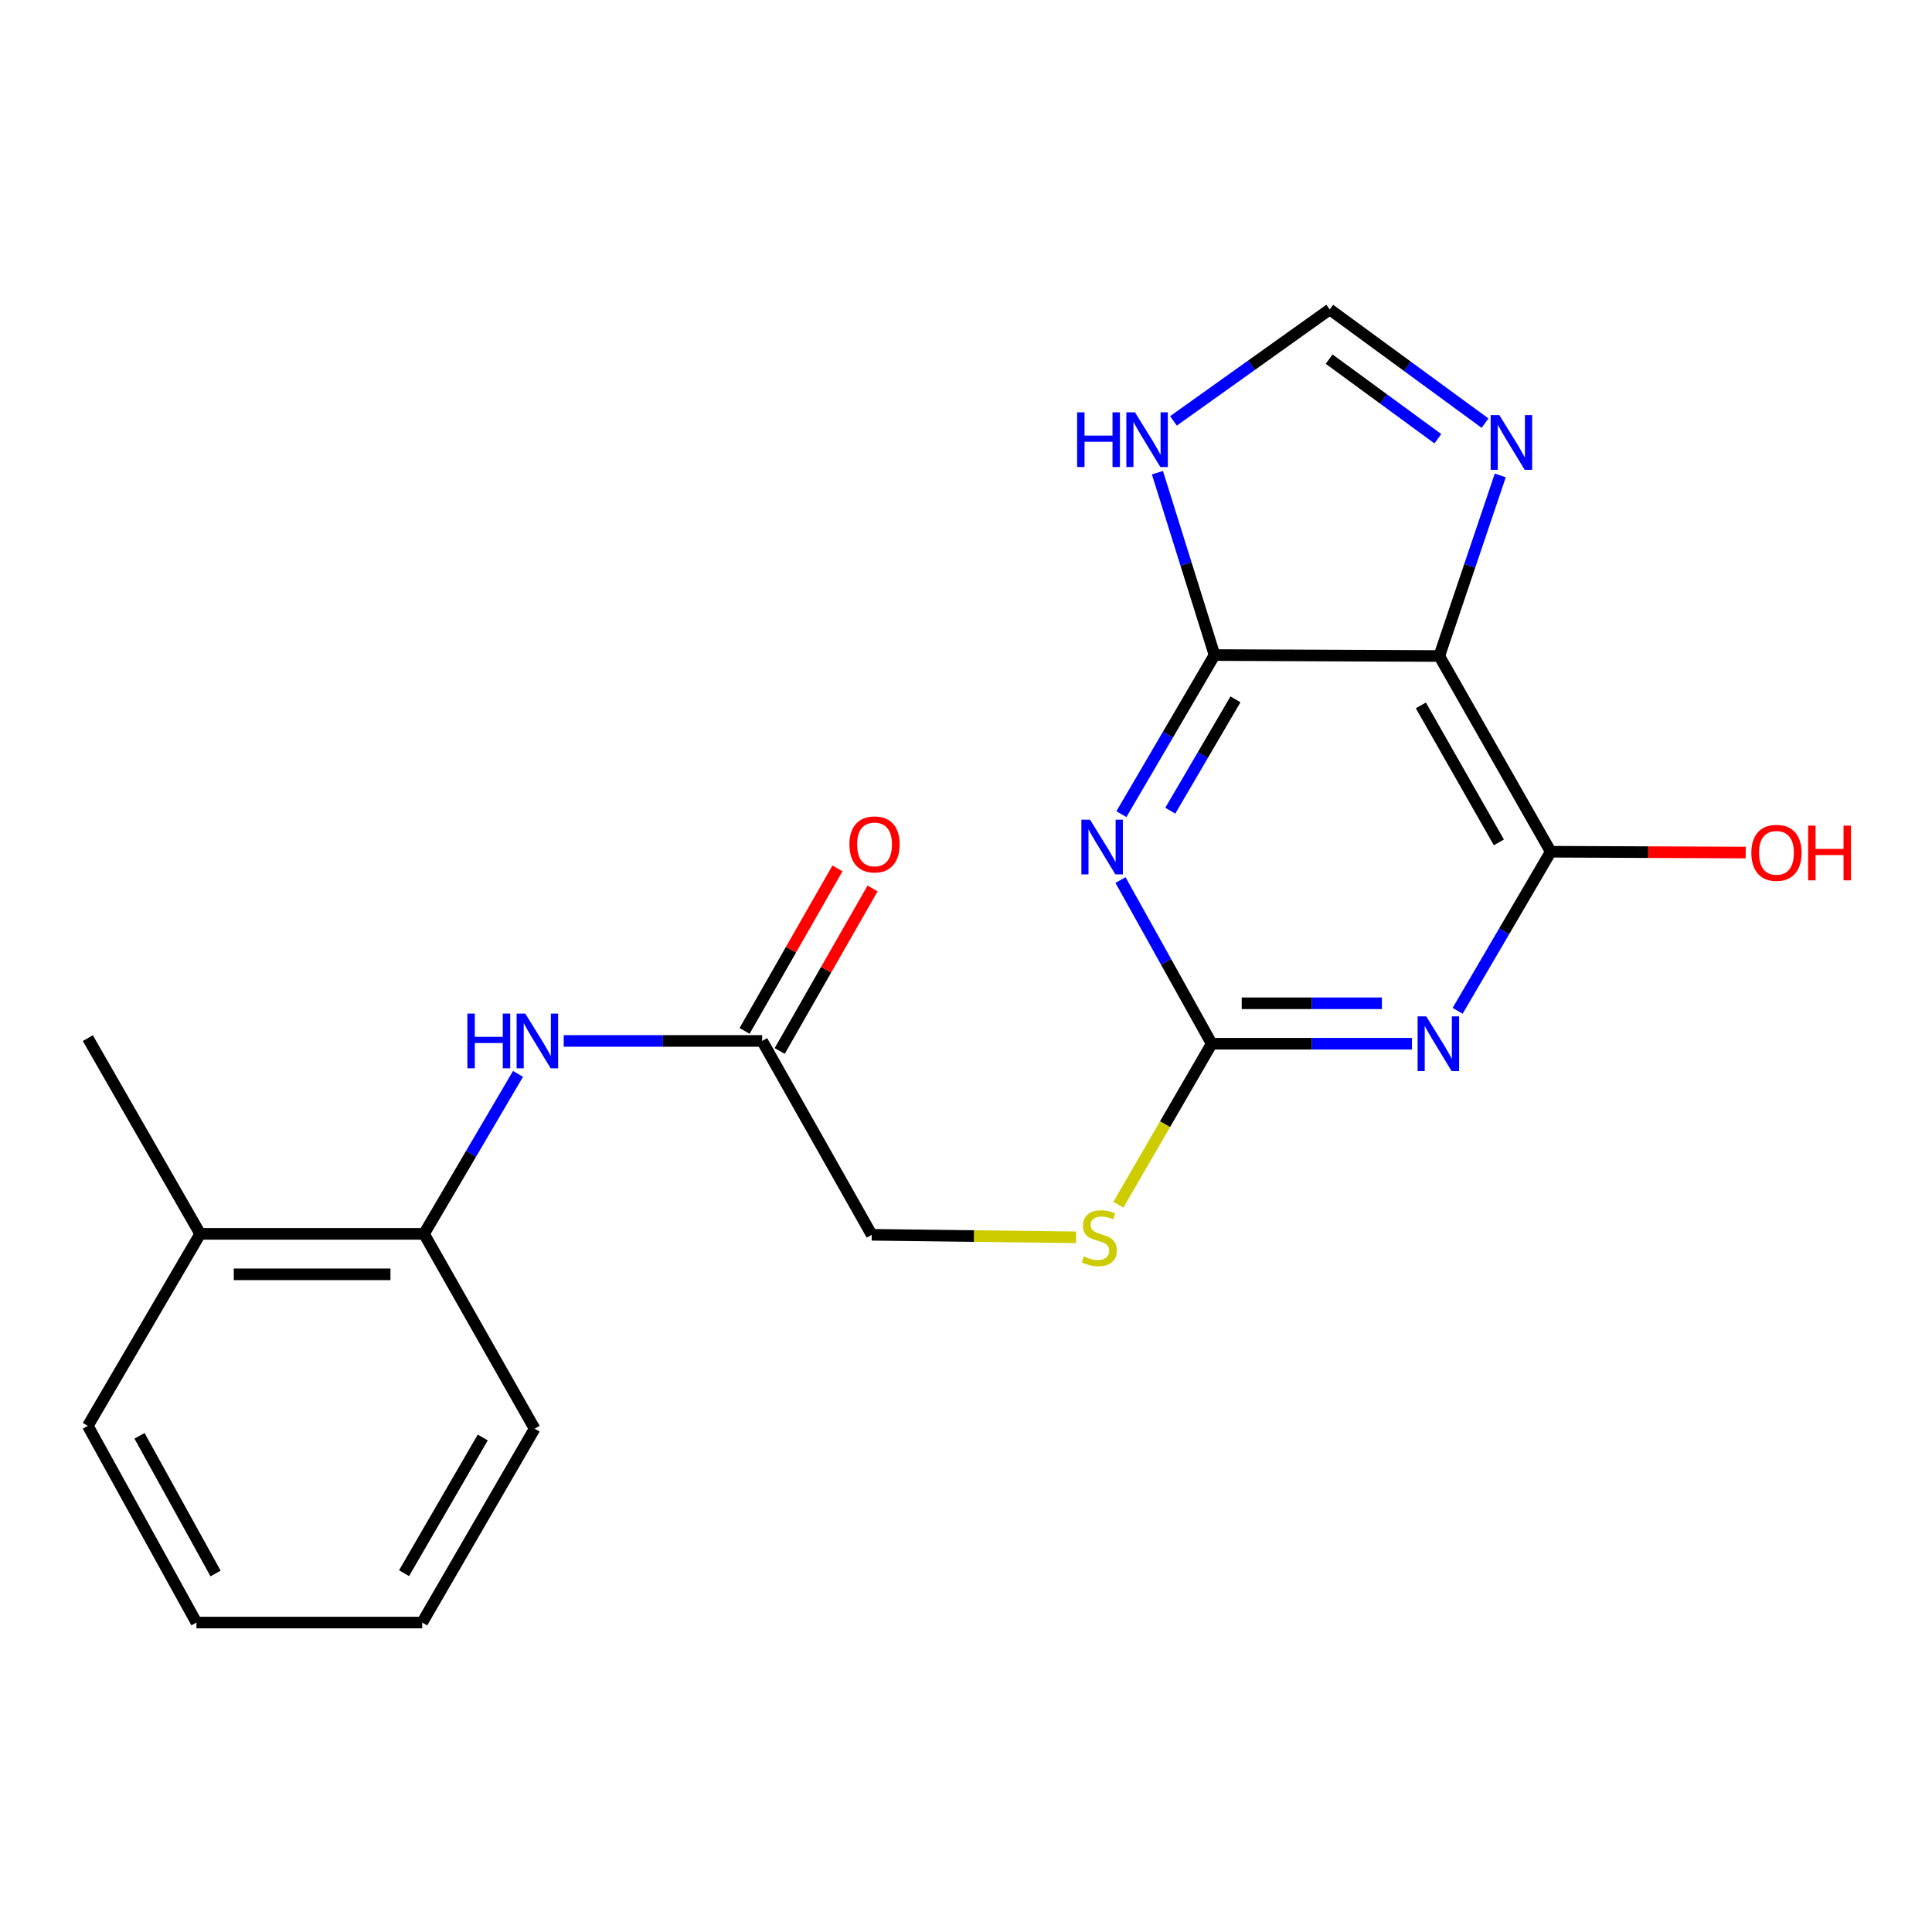 <?xml version='1.0' encoding='iso-8859-1'?>
<svg version='1.1' baseProfile='full'
              xmlns='http://www.w3.org/2000/svg'
                      xmlns:rdkit='http://www.rdkit.org/xml'
                      xmlns:xlink='http://www.w3.org/1999/xlink'
                  xml:space='preserve'
width='1000px' height='1000px' viewBox='0 0 1000 1000'>
<!-- END OF HEADER -->
<rect style='opacity:1.0;fill:#FFFFFF;stroke:none' width='1000' height='1000' x='0' y='0'> </rect>
<path class='bond-1' d='M 580.436,421.399 L 604.537,380.225' style='fill:none;fill-rule:evenodd;stroke:#0000FF;stroke-width:6px;stroke-linecap:butt;stroke-linejoin:miter;stroke-opacity:1' />
<path class='bond-1' d='M 604.537,380.225 L 628.639,339.052' style='fill:none;fill-rule:evenodd;stroke:#000000;stroke-width:6px;stroke-linecap:butt;stroke-linejoin:miter;stroke-opacity:1' />
<path class='bond-1' d='M 605.734,419.623 L 622.605,390.801' style='fill:none;fill-rule:evenodd;stroke:#0000FF;stroke-width:6px;stroke-linecap:butt;stroke-linejoin:miter;stroke-opacity:1' />
<path class='bond-1' d='M 622.605,390.801 L 639.476,361.98' style='fill:none;fill-rule:evenodd;stroke:#000000;stroke-width:6px;stroke-linecap:butt;stroke-linejoin:miter;stroke-opacity:1' />
<path class='bond-3' d='M 579.971,455.511 L 603.567,497.871' style='fill:none;fill-rule:evenodd;stroke:#0000FF;stroke-width:6px;stroke-linecap:butt;stroke-linejoin:miter;stroke-opacity:1' />
<path class='bond-3' d='M 603.567,497.871 L 627.162,540.231' style='fill:none;fill-rule:evenodd;stroke:#000000;stroke-width:6px;stroke-linecap:butt;stroke-linejoin:miter;stroke-opacity:1' />
<path class='bond-0' d='M 730.821,540.231 L 678.992,540.231' style='fill:none;fill-rule:evenodd;stroke:#0000FF;stroke-width:6px;stroke-linecap:butt;stroke-linejoin:miter;stroke-opacity:1' />
<path class='bond-0' d='M 678.992,540.231 L 627.162,540.231' style='fill:none;fill-rule:evenodd;stroke:#000000;stroke-width:6px;stroke-linecap:butt;stroke-linejoin:miter;stroke-opacity:1' />
<path class='bond-0' d='M 715.272,519.296 L 678.992,519.296' style='fill:none;fill-rule:evenodd;stroke:#0000FF;stroke-width:6px;stroke-linecap:butt;stroke-linejoin:miter;stroke-opacity:1' />
<path class='bond-0' d='M 678.992,519.296 L 642.711,519.296' style='fill:none;fill-rule:evenodd;stroke:#000000;stroke-width:6px;stroke-linecap:butt;stroke-linejoin:miter;stroke-opacity:1' />
<path class='bond-4' d='M 754.468,523.193 L 778.564,482.025' style='fill:none;fill-rule:evenodd;stroke:#0000FF;stroke-width:6px;stroke-linecap:butt;stroke-linejoin:miter;stroke-opacity:1' />
<path class='bond-4' d='M 778.564,482.025 L 802.661,440.857' style='fill:none;fill-rule:evenodd;stroke:#000000;stroke-width:6px;stroke-linecap:butt;stroke-linejoin:miter;stroke-opacity:1' />
<path class='bond-2' d='M 628.639,339.052 L 744.971,339.552' style='fill:none;fill-rule:evenodd;stroke:#000000;stroke-width:6px;stroke-linecap:butt;stroke-linejoin:miter;stroke-opacity:1' />
<path class='bond-6' d='M 628.639,339.052 L 613.861,291.857' style='fill:none;fill-rule:evenodd;stroke:#000000;stroke-width:6px;stroke-linecap:butt;stroke-linejoin:miter;stroke-opacity:1' />
<path class='bond-6' d='M 613.861,291.857 L 599.083,244.661' style='fill:none;fill-rule:evenodd;stroke:#0000FF;stroke-width:6px;stroke-linecap:butt;stroke-linejoin:miter;stroke-opacity:1' />
<path class='bond-5' d='M 744.971,339.552 L 760.755,292.82' style='fill:none;fill-rule:evenodd;stroke:#000000;stroke-width:6px;stroke-linecap:butt;stroke-linejoin:miter;stroke-opacity:1' />
<path class='bond-5' d='M 760.755,292.82 L 776.539,246.089' style='fill:none;fill-rule:evenodd;stroke:#0000FF;stroke-width:6px;stroke-linecap:butt;stroke-linejoin:miter;stroke-opacity:1' />
<path class='bond-21' d='M 744.971,339.552 L 802.661,440.857' style='fill:none;fill-rule:evenodd;stroke:#000000;stroke-width:6px;stroke-linecap:butt;stroke-linejoin:miter;stroke-opacity:1' />
<path class='bond-21' d='M 735.432,365.108 L 775.815,436.021' style='fill:none;fill-rule:evenodd;stroke:#000000;stroke-width:6px;stroke-linecap:butt;stroke-linejoin:miter;stroke-opacity:1' />
<path class='bond-11' d='M 627.162,540.231 L 603.016,581.897' style='fill:none;fill-rule:evenodd;stroke:#000000;stroke-width:6px;stroke-linecap:butt;stroke-linejoin:miter;stroke-opacity:1' />
<path class='bond-11' d='M 603.016,581.897 L 578.871,623.563' style='fill:none;fill-rule:evenodd;stroke:#CCCC00;stroke-width:6px;stroke-linecap:butt;stroke-linejoin:miter;stroke-opacity:1' />
<path class='bond-14' d='M 802.661,440.857 L 853.116,441.068' style='fill:none;fill-rule:evenodd;stroke:#000000;stroke-width:6px;stroke-linecap:butt;stroke-linejoin:miter;stroke-opacity:1' />
<path class='bond-14' d='M 853.116,441.068 L 903.572,441.279' style='fill:none;fill-rule:evenodd;stroke:#FF0000;stroke-width:6px;stroke-linecap:butt;stroke-linejoin:miter;stroke-opacity:1' />
<path class='bond-22' d='M 768.653,219.016 L 728.462,189.592' style='fill:none;fill-rule:evenodd;stroke:#0000FF;stroke-width:6px;stroke-linecap:butt;stroke-linejoin:miter;stroke-opacity:1' />
<path class='bond-22' d='M 728.462,189.592 L 688.271,160.169' style='fill:none;fill-rule:evenodd;stroke:#000000;stroke-width:6px;stroke-linecap:butt;stroke-linejoin:miter;stroke-opacity:1' />
<path class='bond-22' d='M 744.229,227.082 L 716.095,206.485' style='fill:none;fill-rule:evenodd;stroke:#0000FF;stroke-width:6px;stroke-linecap:butt;stroke-linejoin:miter;stroke-opacity:1' />
<path class='bond-22' d='M 716.095,206.485 L 687.961,185.888' style='fill:none;fill-rule:evenodd;stroke:#000000;stroke-width:6px;stroke-linecap:butt;stroke-linejoin:miter;stroke-opacity:1' />
<path class='bond-7' d='M 607.378,217.853 L 647.824,189.011' style='fill:none;fill-rule:evenodd;stroke:#0000FF;stroke-width:6px;stroke-linecap:butt;stroke-linejoin:miter;stroke-opacity:1' />
<path class='bond-7' d='M 647.824,189.011 L 688.271,160.169' style='fill:none;fill-rule:evenodd;stroke:#000000;stroke-width:6px;stroke-linecap:butt;stroke-linejoin:miter;stroke-opacity:1' />
<path class='bond-8' d='M 291.791,538.789 L 343.138,538.789' style='fill:none;fill-rule:evenodd;stroke:#0000FF;stroke-width:6px;stroke-linecap:butt;stroke-linejoin:miter;stroke-opacity:1' />
<path class='bond-8' d='M 343.138,538.789 L 394.486,538.789' style='fill:none;fill-rule:evenodd;stroke:#000000;stroke-width:6px;stroke-linecap:butt;stroke-linejoin:miter;stroke-opacity:1' />
<path class='bond-10' d='M 268.123,555.845 L 243.799,597.248' style='fill:none;fill-rule:evenodd;stroke:#0000FF;stroke-width:6px;stroke-linecap:butt;stroke-linejoin:miter;stroke-opacity:1' />
<path class='bond-10' d='M 243.799,597.248 L 219.476,638.652' style='fill:none;fill-rule:evenodd;stroke:#000000;stroke-width:6px;stroke-linecap:butt;stroke-linejoin:miter;stroke-opacity:1' />
<path class='bond-9' d='M 394.486,538.789 L 451.198,639.129' style='fill:none;fill-rule:evenodd;stroke:#000000;stroke-width:6px;stroke-linecap:butt;stroke-linejoin:miter;stroke-opacity:1' />
<path class='bond-12' d='M 403.574,543.983 L 427.608,501.926' style='fill:none;fill-rule:evenodd;stroke:#000000;stroke-width:6px;stroke-linecap:butt;stroke-linejoin:miter;stroke-opacity:1' />
<path class='bond-12' d='M 427.608,501.926 L 451.642,459.869' style='fill:none;fill-rule:evenodd;stroke:#FF0000;stroke-width:6px;stroke-linecap:butt;stroke-linejoin:miter;stroke-opacity:1' />
<path class='bond-12' d='M 385.398,533.595 L 409.431,491.538' style='fill:none;fill-rule:evenodd;stroke:#000000;stroke-width:6px;stroke-linecap:butt;stroke-linejoin:miter;stroke-opacity:1' />
<path class='bond-12' d='M 409.431,491.538 L 433.465,449.482' style='fill:none;fill-rule:evenodd;stroke:#FF0000;stroke-width:6px;stroke-linecap:butt;stroke-linejoin:miter;stroke-opacity:1' />
<path class='bond-13' d='M 219.476,638.652 L 103.621,638.652' style='fill:none;fill-rule:evenodd;stroke:#000000;stroke-width:6px;stroke-linecap:butt;stroke-linejoin:miter;stroke-opacity:1' />
<path class='bond-13' d='M 202.098,659.587 L 120.999,659.587' style='fill:none;fill-rule:evenodd;stroke:#000000;stroke-width:6px;stroke-linecap:butt;stroke-linejoin:miter;stroke-opacity:1' />
<path class='bond-16' d='M 219.476,638.652 L 276.712,739.48' style='fill:none;fill-rule:evenodd;stroke:#000000;stroke-width:6px;stroke-linecap:butt;stroke-linejoin:miter;stroke-opacity:1' />
<path class='bond-15' d='M 556.982,640.434 L 504.09,639.781' style='fill:none;fill-rule:evenodd;stroke:#CCCC00;stroke-width:6px;stroke-linecap:butt;stroke-linejoin:miter;stroke-opacity:1' />
<path class='bond-15' d='M 504.09,639.781 L 451.198,639.129' style='fill:none;fill-rule:evenodd;stroke:#000000;stroke-width:6px;stroke-linecap:butt;stroke-linejoin:miter;stroke-opacity:1' />
<path class='bond-17' d='M 103.621,638.652 L 45.455,537.335' style='fill:none;fill-rule:evenodd;stroke:#000000;stroke-width:6px;stroke-linecap:butt;stroke-linejoin:miter;stroke-opacity:1' />
<path class='bond-18' d='M 103.621,638.652 L 45.455,738.026' style='fill:none;fill-rule:evenodd;stroke:#000000;stroke-width:6px;stroke-linecap:butt;stroke-linejoin:miter;stroke-opacity:1' />
<path class='bond-19' d='M 276.712,739.48 L 218.522,839.831' style='fill:none;fill-rule:evenodd;stroke:#000000;stroke-width:6px;stroke-linecap:butt;stroke-linejoin:miter;stroke-opacity:1' />
<path class='bond-19' d='M 249.872,744.031 L 209.14,814.277' style='fill:none;fill-rule:evenodd;stroke:#000000;stroke-width:6px;stroke-linecap:butt;stroke-linejoin:miter;stroke-opacity:1' />
<path class='bond-23' d='M 45.455,738.026 L 101.678,839.831' style='fill:none;fill-rule:evenodd;stroke:#000000;stroke-width:6px;stroke-linecap:butt;stroke-linejoin:miter;stroke-opacity:1' />
<path class='bond-23' d='M 72.215,743.176 L 111.571,814.439' style='fill:none;fill-rule:evenodd;stroke:#000000;stroke-width:6px;stroke-linecap:butt;stroke-linejoin:miter;stroke-opacity:1' />
<path class='bond-20' d='M 218.522,839.831 L 101.678,839.831' style='fill:none;fill-rule:evenodd;stroke:#000000;stroke-width:6px;stroke-linecap:butt;stroke-linejoin:miter;stroke-opacity:1' />
<path  class='atom-0' d='M 564.201 424.278
L 573.481 439.278
Q 574.401 440.758, 575.881 443.438
Q 577.361 446.118, 577.441 446.278
L 577.441 424.278
L 581.201 424.278
L 581.201 452.598
L 577.321 452.598
L 567.361 436.198
Q 566.201 434.278, 564.961 432.078
Q 563.761 429.878, 563.401 429.198
L 563.401 452.598
L 559.721 452.598
L 559.721 424.278
L 564.201 424.278
' fill='#0000FF'/>
<path  class='atom-1' d='M 738.234 526.071
L 747.514 541.071
Q 748.434 542.551, 749.914 545.231
Q 751.394 547.911, 751.474 548.071
L 751.474 526.071
L 755.234 526.071
L 755.234 554.391
L 751.354 554.391
L 741.394 537.991
Q 740.234 536.071, 738.994 533.871
Q 737.794 531.671, 737.434 530.991
L 737.434 554.391
L 733.754 554.391
L 733.754 526.071
L 738.234 526.071
' fill='#0000FF'/>
<path  class='atom-6' d='M 776.046 214.852
L 785.326 229.852
Q 786.246 231.332, 787.726 234.012
Q 789.206 236.692, 789.286 236.852
L 789.286 214.852
L 793.046 214.852
L 793.046 243.172
L 789.166 243.172
L 779.206 226.772
Q 778.046 224.852, 776.806 222.652
Q 775.606 220.452, 775.246 219.772
L 775.246 243.172
L 771.566 243.172
L 771.566 214.852
L 776.046 214.852
' fill='#0000FF'/>
<path  class='atom-7' d='M 557.515 213.421
L 561.355 213.421
L 561.355 225.461
L 575.835 225.461
L 575.835 213.421
L 579.675 213.421
L 579.675 241.741
L 575.835 241.741
L 575.835 228.661
L 561.355 228.661
L 561.355 241.741
L 557.515 241.741
L 557.515 213.421
' fill='#0000FF'/>
<path  class='atom-7' d='M 587.475 213.421
L 596.755 228.421
Q 597.675 229.901, 599.155 232.581
Q 600.635 235.261, 600.715 235.421
L 600.715 213.421
L 604.475 213.421
L 604.475 241.741
L 600.595 241.741
L 590.635 225.341
Q 589.475 223.421, 588.235 221.221
Q 587.035 219.021, 586.675 218.341
L 586.675 241.741
L 582.995 241.741
L 582.995 213.421
L 587.475 213.421
' fill='#0000FF'/>
<path  class='atom-9' d='M 241.922 524.629
L 245.762 524.629
L 245.762 536.669
L 260.242 536.669
L 260.242 524.629
L 264.082 524.629
L 264.082 552.949
L 260.242 552.949
L 260.242 539.869
L 245.762 539.869
L 245.762 552.949
L 241.922 552.949
L 241.922 524.629
' fill='#0000FF'/>
<path  class='atom-9' d='M 271.882 524.629
L 281.162 539.629
Q 282.082 541.109, 283.562 543.789
Q 285.042 546.469, 285.122 546.629
L 285.122 524.629
L 288.882 524.629
L 288.882 552.949
L 285.002 552.949
L 275.042 536.549
Q 273.882 534.629, 272.642 532.429
Q 271.442 530.229, 271.082 529.549
L 271.082 552.949
L 267.402 552.949
L 267.402 524.629
L 271.882 524.629
' fill='#0000FF'/>
<path  class='atom-12' d='M 561.008 650.303
Q 561.328 650.423, 562.648 650.983
Q 563.968 651.543, 565.408 651.903
Q 566.888 652.223, 568.328 652.223
Q 571.008 652.223, 572.568 650.943
Q 574.128 649.623, 574.128 647.343
Q 574.128 645.783, 573.328 644.823
Q 572.568 643.863, 571.368 643.343
Q 570.168 642.823, 568.168 642.223
Q 565.648 641.463, 564.128 640.743
Q 562.648 640.023, 561.568 638.503
Q 560.528 636.983, 560.528 634.423
Q 560.528 630.863, 562.928 628.663
Q 565.368 626.463, 570.168 626.463
Q 573.448 626.463, 577.168 628.023
L 576.248 631.103
Q 572.848 629.703, 570.288 629.703
Q 567.528 629.703, 566.008 630.863
Q 564.488 631.983, 564.528 633.943
Q 564.528 635.463, 565.288 636.383
Q 566.088 637.303, 567.208 637.823
Q 568.368 638.343, 570.288 638.943
Q 572.848 639.743, 574.368 640.543
Q 575.888 641.343, 576.968 642.983
Q 578.088 644.583, 578.088 647.343
Q 578.088 651.263, 575.448 653.383
Q 572.848 655.463, 568.488 655.463
Q 565.968 655.463, 564.048 654.903
Q 562.168 654.383, 559.928 653.463
L 561.008 650.303
' fill='#CCCC00'/>
<path  class='atom-13' d='M 439.664 437.064
Q 439.664 430.264, 443.024 426.464
Q 446.384 422.664, 452.664 422.664
Q 458.944 422.664, 462.304 426.464
Q 465.664 430.264, 465.664 437.064
Q 465.664 443.944, 462.264 447.864
Q 458.864 451.744, 452.664 451.744
Q 446.424 451.744, 443.024 447.864
Q 439.664 443.984, 439.664 437.064
M 452.664 448.544
Q 456.984 448.544, 459.304 445.664
Q 461.664 442.744, 461.664 437.064
Q 461.664 431.504, 459.304 428.704
Q 456.984 425.864, 452.664 425.864
Q 448.344 425.864, 445.984 428.664
Q 443.664 431.464, 443.664 437.064
Q 443.664 442.784, 445.984 445.664
Q 448.344 448.544, 452.664 448.544
' fill='#FF0000'/>
<path  class='atom-15' d='M 906.493 441.425
Q 906.493 434.625, 909.853 430.825
Q 913.213 427.025, 919.493 427.025
Q 925.773 427.025, 929.133 430.825
Q 932.493 434.625, 932.493 441.425
Q 932.493 448.305, 929.093 452.225
Q 925.693 456.105, 919.493 456.105
Q 913.253 456.105, 909.853 452.225
Q 906.493 448.345, 906.493 441.425
M 919.493 452.905
Q 923.813 452.905, 926.133 450.025
Q 928.493 447.105, 928.493 441.425
Q 928.493 435.865, 926.133 433.065
Q 923.813 430.225, 919.493 430.225
Q 915.173 430.225, 912.813 433.025
Q 910.493 435.825, 910.493 441.425
Q 910.493 447.145, 912.813 450.025
Q 915.173 452.905, 919.493 452.905
' fill='#FF0000'/>
<path  class='atom-15' d='M 935.893 427.345
L 939.733 427.345
L 939.733 439.385
L 954.213 439.385
L 954.213 427.345
L 958.053 427.345
L 958.053 455.665
L 954.213 455.665
L 954.213 442.585
L 939.733 442.585
L 939.733 455.665
L 935.893 455.665
L 935.893 427.345
' fill='#FF0000'/>
</svg>
